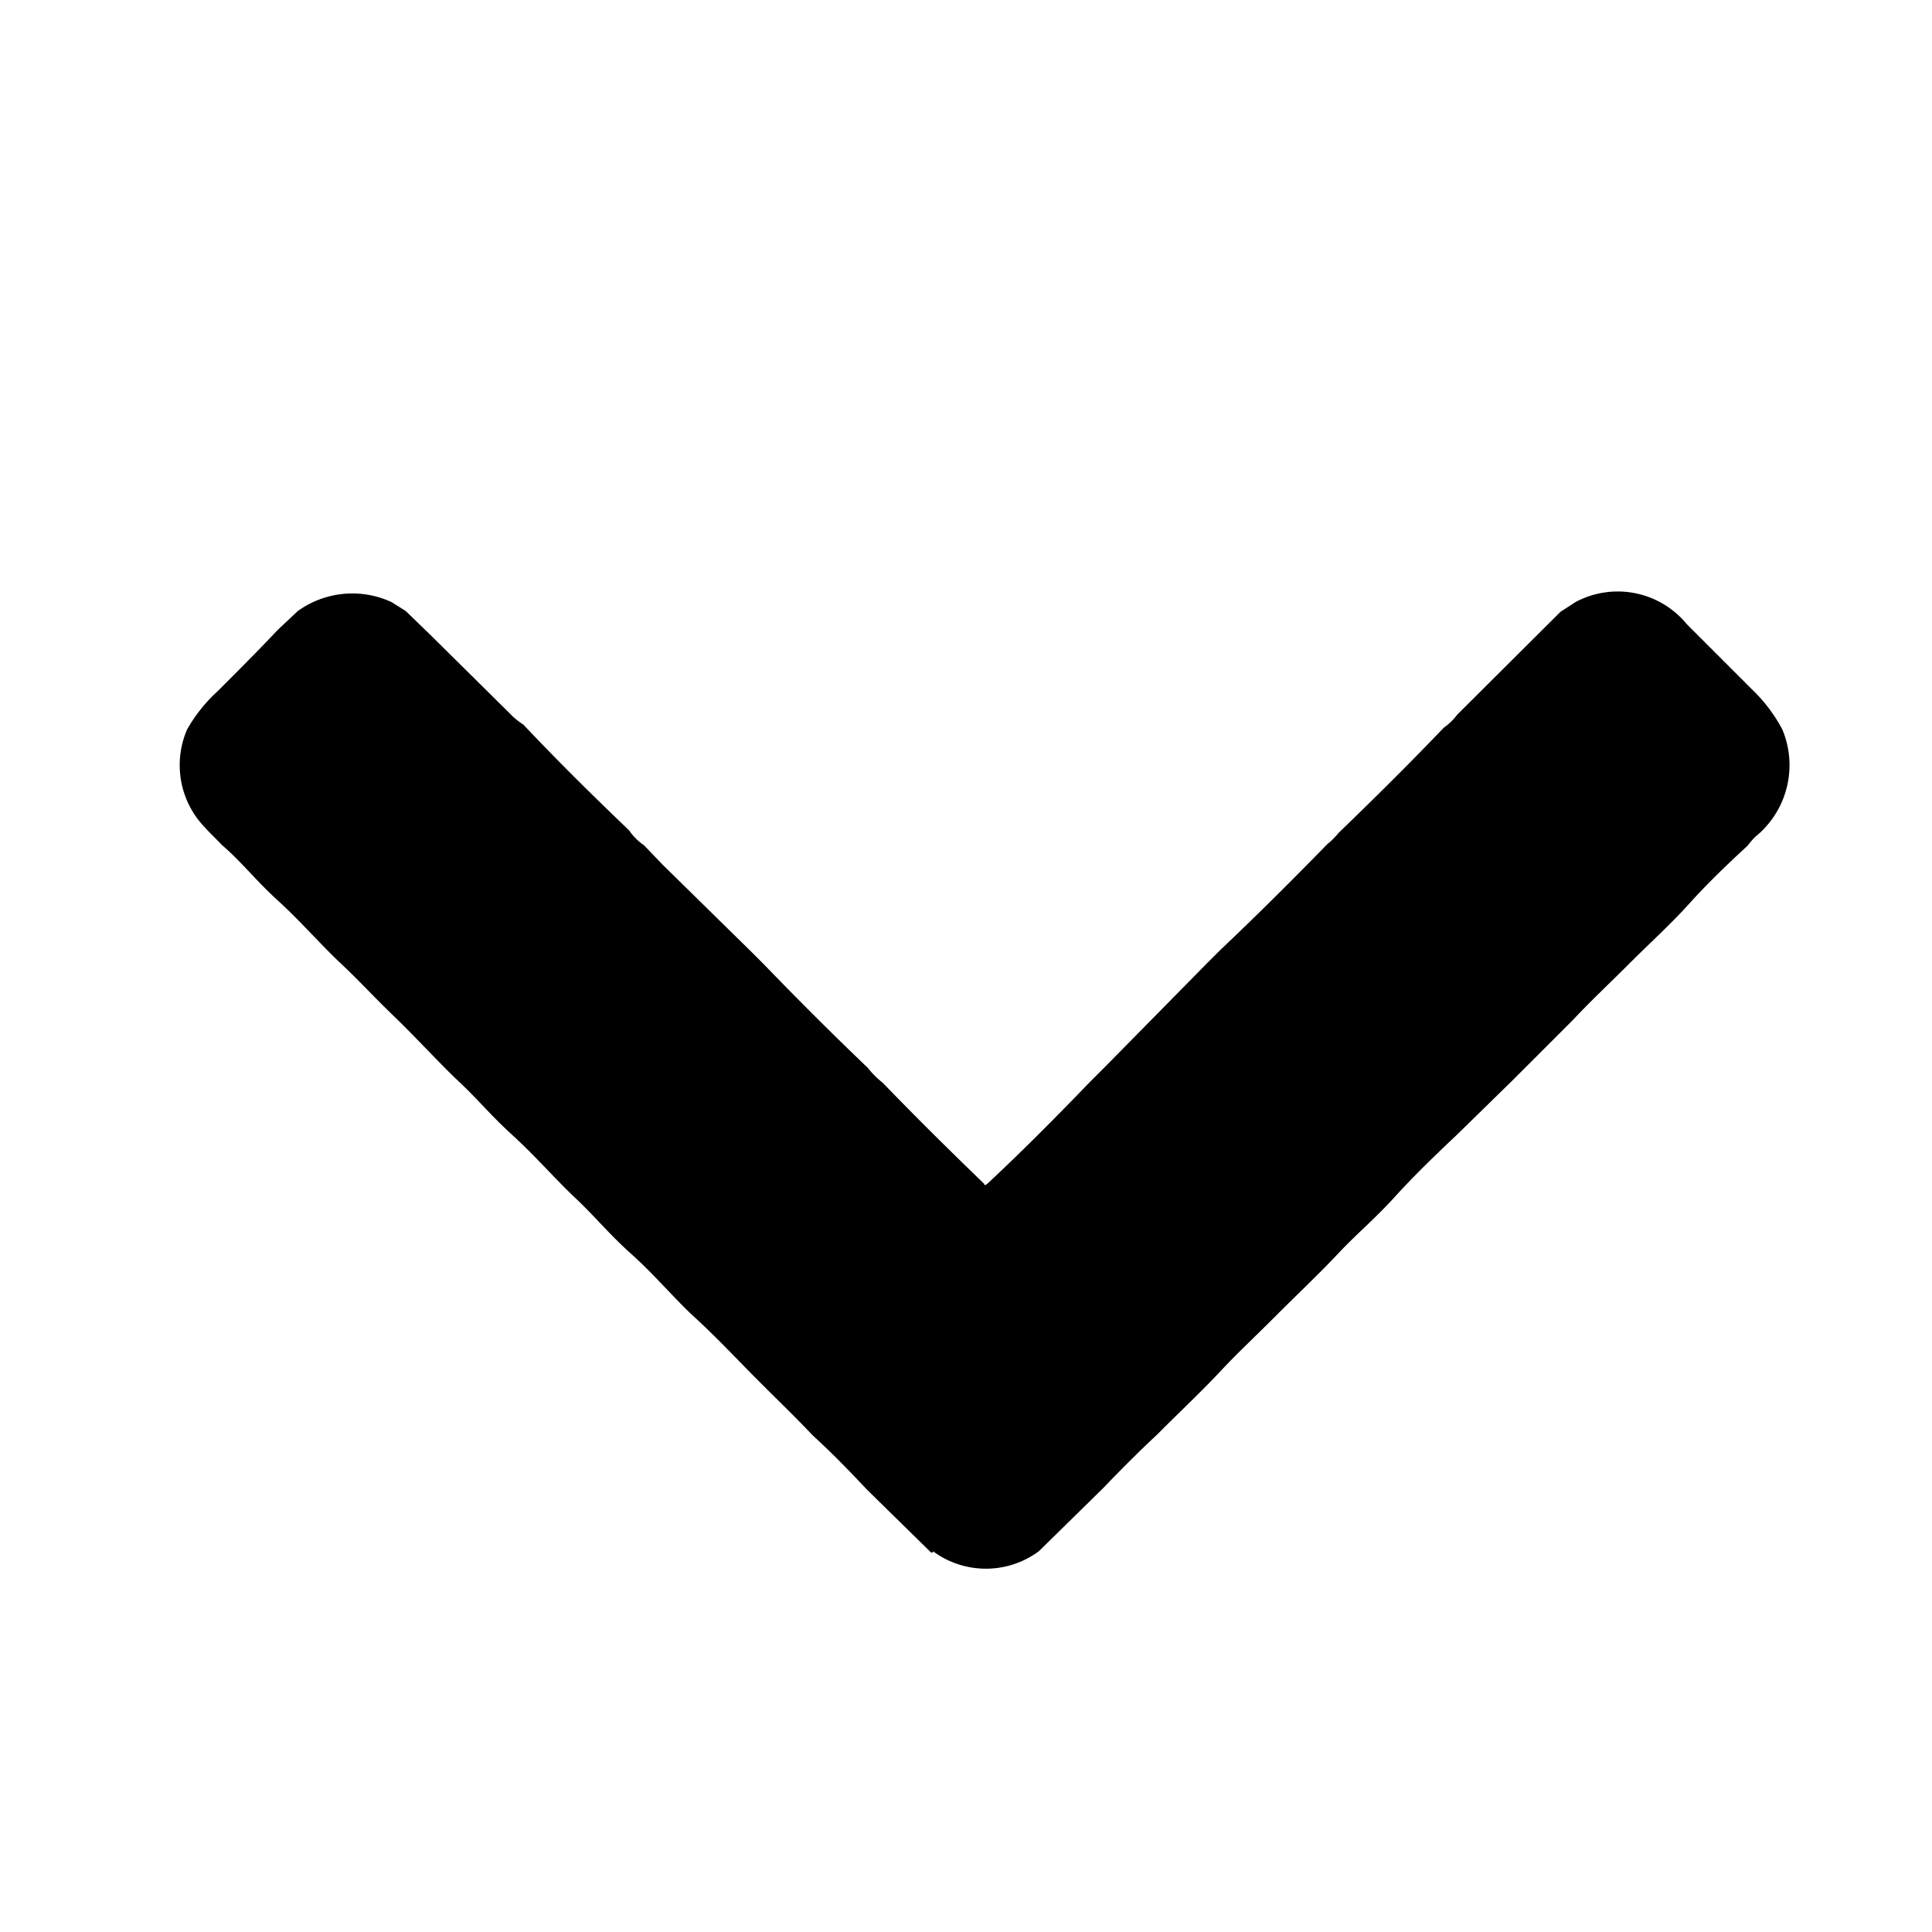<svg id="Layer_1" data-name="Layer 1" xmlns="http://www.w3.org/2000/svg" viewBox="0 0 48 48"><path d="M23.18,38.57l-.05,0L21.53,37h0c-.43-.46-.87-.91-1.34-1.34h0c-.5-.53-1-1-1.55-1.56s-.91-.94-1.39-1.38-1-1.06-1.56-1.56-.91-.94-1.39-1.39-1-1.05-1.56-1.56-.87-.9-1.33-1.33-1.06-1.09-1.61-1.62-.88-.9-1.34-1.33-1-1.05-1.56-1.56S6,21.41,5.52,21c-.2-.21-.42-.41-.6-.64a2.23,2.23,0,0,1-.27-2.24,3.88,3.88,0,0,1,.76-.95c.5-.5,1-1,1.49-1.52l.5-.47a2.32,2.32,0,0,1,2.33-.22l.35.22.65.63,1.95,1.93A1.67,1.67,0,0,0,13,18c.85.9,1.73,1.77,2.63,2.63A1.39,1.39,0,0,0,16,21l.46.48,2.21,2.17.3.3c.85.88,1.71,1.74,2.59,2.58a2.16,2.16,0,0,0,.37.37c.82.85,1.67,1.69,2.52,2.51,0,0,0,.07.08,0h0c.88-.82,1.72-1.67,2.55-2.53l.37-.37L30,23.92l.31-.31c.91-.86,1.79-1.74,2.67-2.64a1.72,1.72,0,0,0,.27-.27c.89-.86,1.77-1.73,2.62-2.62a1.44,1.44,0,0,0,.33-.32l2.57-2.56.37-.24a2.22,2.22,0,0,1,2.77.55l1.61,1.61a3.93,3.93,0,0,1,.76,1,2.29,2.29,0,0,1-.67,2.67,2,2,0,0,0-.19.22c-.5.46-1,.94-1.45,1.44s-1,1-1.5,1.5-.94.91-1.39,1.39l-1.5,1.5L36.2,28.19c-.53.5-1.05,1-1.55,1.55s-.95.92-1.4,1.4-1,1-1.56,1.56-.94.91-1.38,1.38-1,1-1.46,1.46l-.1.1c-.46.43-.91.88-1.34,1.33l-1.6,1.57a2.21,2.21,0,0,1-2.63,0Z"/></svg>